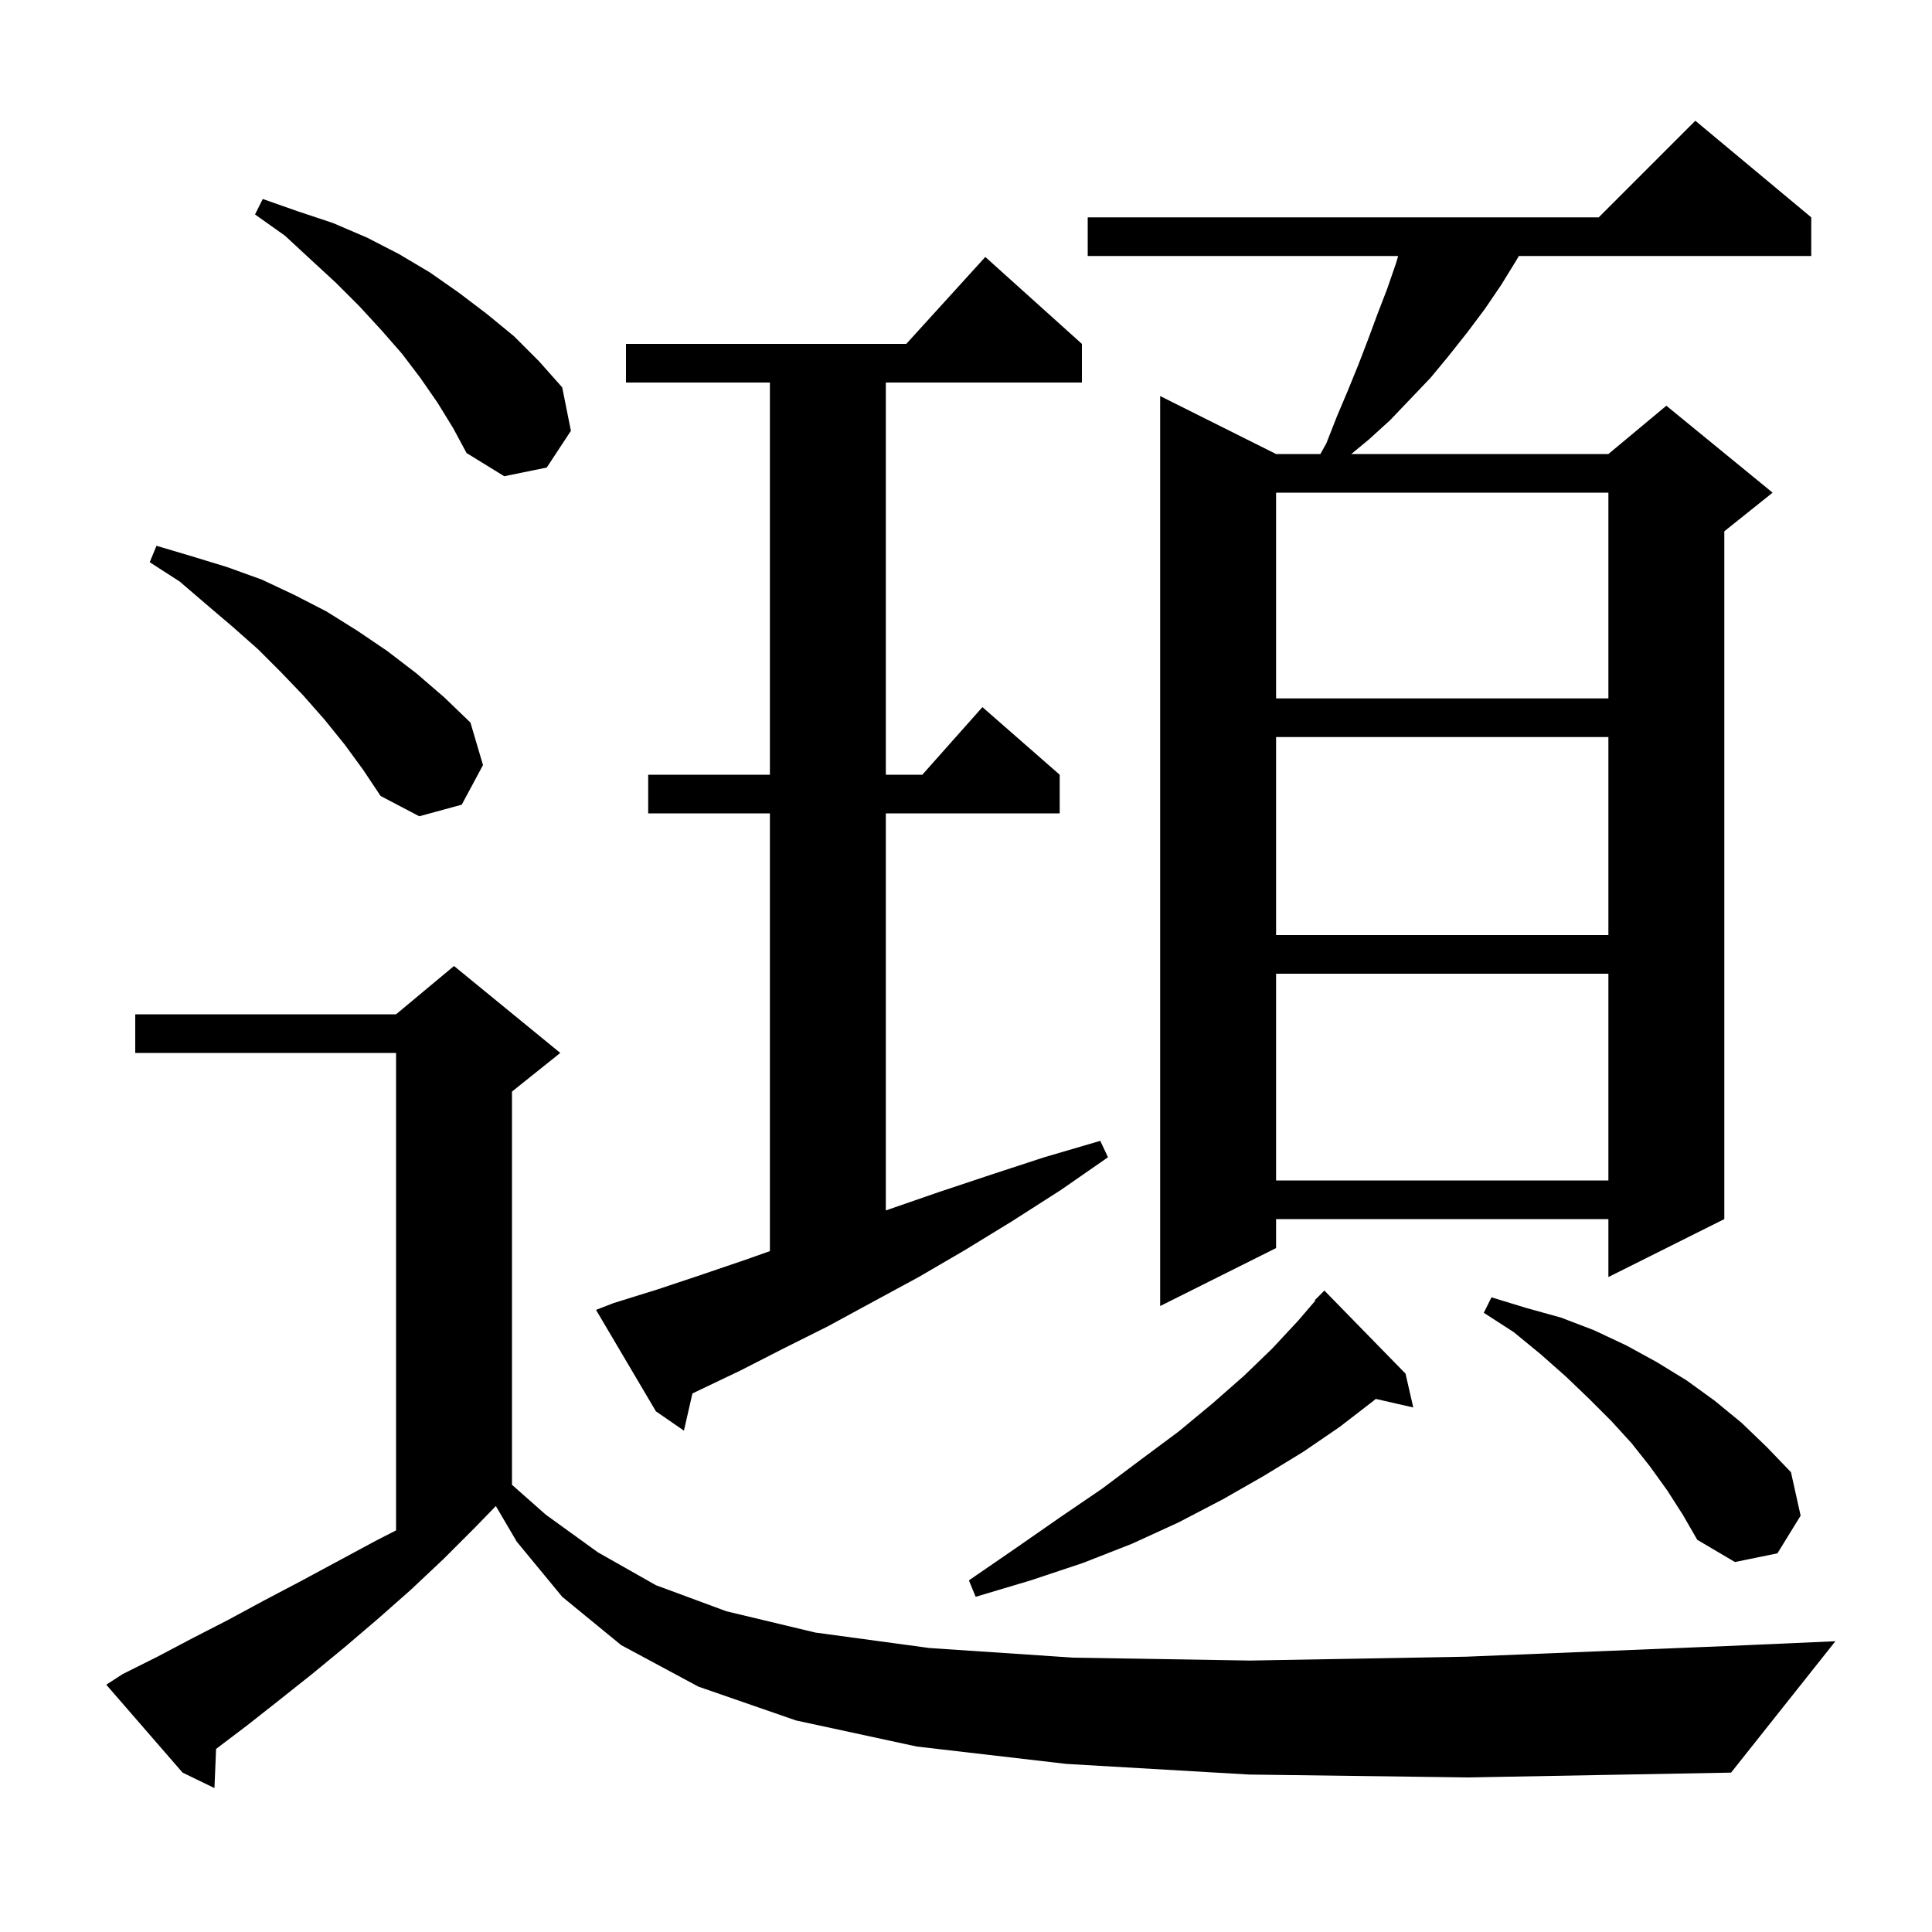 <svg xmlns="http://www.w3.org/2000/svg" xmlns:xlink="http://www.w3.org/1999/xlink" version="1.1" baseProfile="full" viewBox="0 0 200 200" width="200" height="200"><g fill="currentColor"><path d="M 129.3 183.7 L 110.4 182.6 L 94.9 180.8 L 82.4 178.1 L 72.3 174.6 L 64.3 170.3 L 58.2 165.3 L 53.5 159.6 L 51.33 155.905 L 49.2 158.1 L 45.9 161.4 L 42.5 164.6 L 39.1 167.6 L 35.7 170.5 L 32.3 173.3 L 28.9 176.0 L 25.6 178.6 L 22.369 181.048 L 22.2 185.1 L 18.9 183.5 L 11.0 174.4 L 12.7 173.3 L 16.3 171.5 L 19.9 169.6 L 23.6 167.7 L 27.3 165.7 L 31.1 163.7 L 38.9 159.5 L 41.0 158.424 L 41.0 109.0 L 14.0 109.0 L 14.0 105.0 L 41.0 105.0 L 47.0 100.0 L 58.0 109.0 L 53.0 113.0 L 53.0 153.704 L 56.5 156.8 L 61.9 160.7 L 67.9 164.1 L 75.2 166.8 L 84.4 169.0 L 96.2 170.6 L 111.1 171.6 L 129.4 171.9 L 151.8 171.5 L 178.7 170.4 L 190.0 169.9 L 179.2 183.5 L 152.0 184.0 Z M 145.5 142.2 L 146.3 145.7 L 142.418 144.815 L 142.2 145.0 L 138.7 147.7 L 134.9 150.3 L 130.8 152.8 L 126.6 155.2 L 122.0 157.6 L 117.2 159.8 L 112.1 161.8 L 106.7 163.6 L 101.0 165.3 L 100.3 163.6 L 105.1 160.3 L 109.7 157.1 L 114.1 154.1 L 118.1 151.1 L 122.0 148.2 L 125.5 145.3 L 128.8 142.4 L 131.7 139.6 L 134.4 136.7 L 136.159 134.648 L 136.1 134.6 L 137.1 133.6 Z M 172.6 154.3 L 170.8 151.8 L 168.9 149.4 L 166.8 147.1 L 164.5 144.8 L 162.1 142.5 L 159.5 140.2 L 156.7 137.9 L 153.6 135.9 L 154.4 134.3 L 158.0 135.4 L 161.6 136.4 L 165.0 137.7 L 168.4 139.3 L 171.5 141.0 L 174.6 142.9 L 177.5 145.0 L 180.3 147.3 L 182.9 149.8 L 185.4 152.4 L 186.4 156.9 L 184.0 160.8 L 179.6 161.7 L 175.7 159.4 L 174.2 156.8 Z M 63.5 134.9 L 68.0 133.5 L 72.5 132.0 L 77.2 130.4 L 79.7 129.515 L 79.7 84.2 L 67.1 84.2 L 67.1 80.2 L 79.7 80.2 L 79.7 39.6 L 64.8 39.6 L 64.8 35.6 L 93.818 35.6 L 102.0 26.6 L 112.0 35.6 L 112.0 39.6 L 91.7 39.6 L 91.7 80.2 L 95.478 80.2 L 101.7 73.2 L 109.7 80.2 L 109.7 84.2 L 91.7 84.2 L 91.7 125.306 L 92.0 125.2 L 97.2 123.4 L 102.6 121.6 L 108.1 119.8 L 113.9 118.1 L 114.7 119.8 L 109.8 123.2 L 104.8 126.4 L 99.9 129.4 L 95.1 132.2 L 90.3 134.8 L 85.7 137.3 L 81.1 139.6 L 76.6 141.9 L 72.2 144.0 L 71.679 144.254 L 70.8 148.1 L 67.9 146.1 L 61.7 135.6 Z M 187.5 22.5 L 187.5 26.5 L 157.233 26.5 L 157.0 26.9 L 155.4 29.5 L 153.7 32.0 L 151.9 34.4 L 150.0 36.8 L 148.1 39.1 L 143.9 43.5 L 141.7 45.5 L 139.884 47.0 L 166.5 47.0 L 172.5 42.0 L 183.5 51.0 L 178.5 55.0 L 178.5 126.2 L 166.5 132.2 L 166.5 126.2 L 132.1 126.2 L 132.1 129.2 L 120.1 135.2 L 120.1 41.0 L 132.1 47.0 L 136.684 47.0 L 137.3 45.9 L 138.4 43.1 L 139.5 40.5 L 140.6 37.8 L 141.6 35.2 L 142.6 32.5 L 143.6 29.9 L 144.5 27.3 L 144.737 26.5 L 112.6 26.5 L 112.6 22.5 L 165.5 22.5 L 175.5 12.5 Z M 132.1 100.8 L 132.1 122.2 L 166.5 122.2 L 166.5 100.8 Z M 132.1 76.3 L 132.1 96.8 L 166.5 96.8 L 166.5 76.3 Z M 35.7 77.1 L 33.6 74.5 L 31.4 72.0 L 29.1 69.6 L 26.7 67.2 L 24.1 64.9 L 21.4 62.6 L 18.6 60.2 L 15.5 58.2 L 16.2 56.5 L 19.9 57.6 L 23.5 58.7 L 27.1 60.0 L 30.5 61.6 L 33.8 63.3 L 37.0 65.3 L 40.1 67.4 L 43.1 69.7 L 46.0 72.2 L 48.7 74.8 L 50.0 79.2 L 47.8 83.3 L 43.4 84.5 L 39.4 82.4 L 37.6 79.7 Z M 132.1 51.0 L 132.1 72.3 L 166.5 72.3 L 166.5 51.0 Z M 45.3 41.7 L 43.5 39.1 L 41.6 36.6 L 39.5 34.2 L 37.2 31.7 L 34.8 29.3 L 32.2 26.9 L 29.5 24.4 L 26.4 22.2 L 27.2 20.6 L 30.9 21.9 L 34.5 23.1 L 38.0 24.6 L 41.3 26.3 L 44.5 28.2 L 47.5 30.3 L 50.4 32.5 L 53.2 34.8 L 55.8 37.4 L 58.2 40.1 L 59.1 44.6 L 56.6 48.4 L 52.2 49.3 L 48.3 46.9 L 46.9 44.3 Z "/></g></svg>